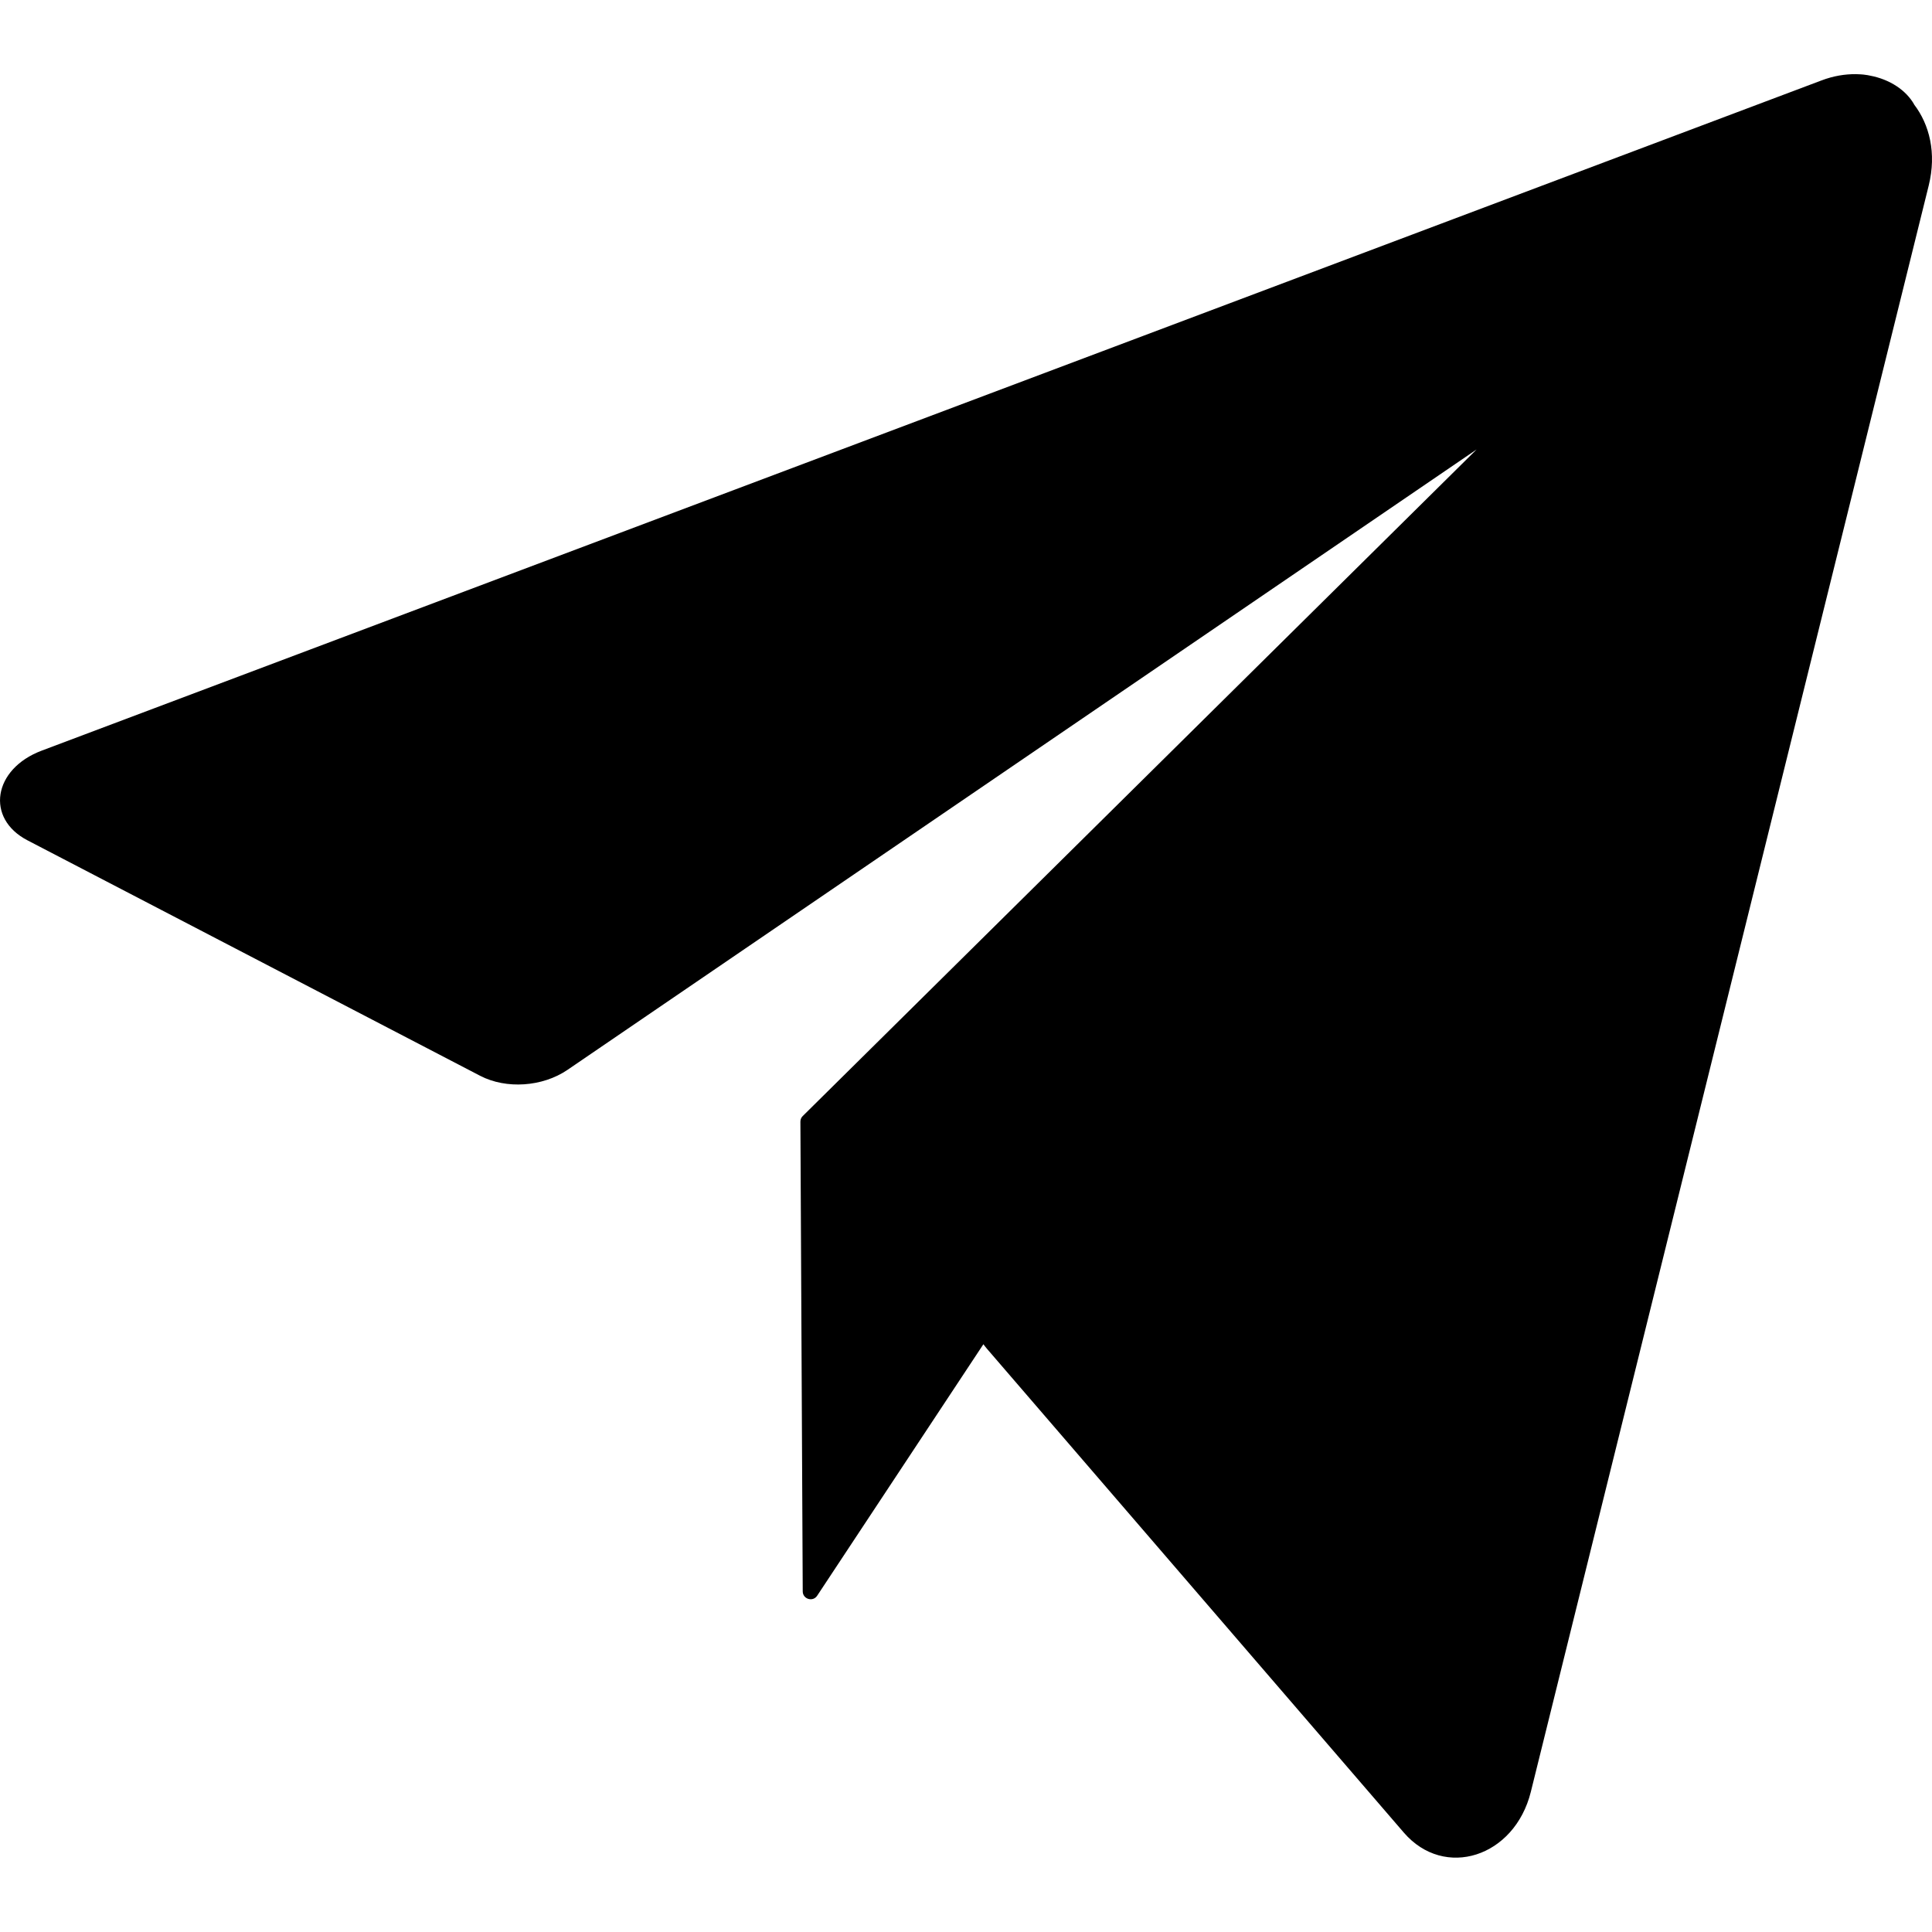 <?xml version="1.0" encoding="UTF-8"?>
<svg xmlns="http://www.w3.org/2000/svg" viewBox="0 0 198.8 183.52" width="19.69" height="19.69">
    <path class="cls-1" d="M196.96,3.1c-.82-1.44-2.47-2.57-4.55-2.96-.08-.02-.17-.03-.25-.05-.05,0-.1-.02-.15-.02-.18-.03-.36-.05-.55-.06,0,0,0,0,0,0-.16-.01-.33-.02-.49-.02-1.12-.01-2.32.18-3.55.65L4.29,69.6c-5,1.88-5.81,6.97-1.46,9.23l46.58,24.23c2.68,1.39,6.41,1.14,8.98-.61l93.55-63.84-69.34,68.59c-.16.15-.24.36-.24.58l.24,48.33c0,.8,1.05,1.12,1.49.44l17.1-25.87c.12.16.24.32.37.47l42.89,49.78c4.18,4.85,11.4,2.53,13.07-4.19L198.46,11.46c.83-3.36.07-6.3-1.51-8.36Z"/>
</svg>